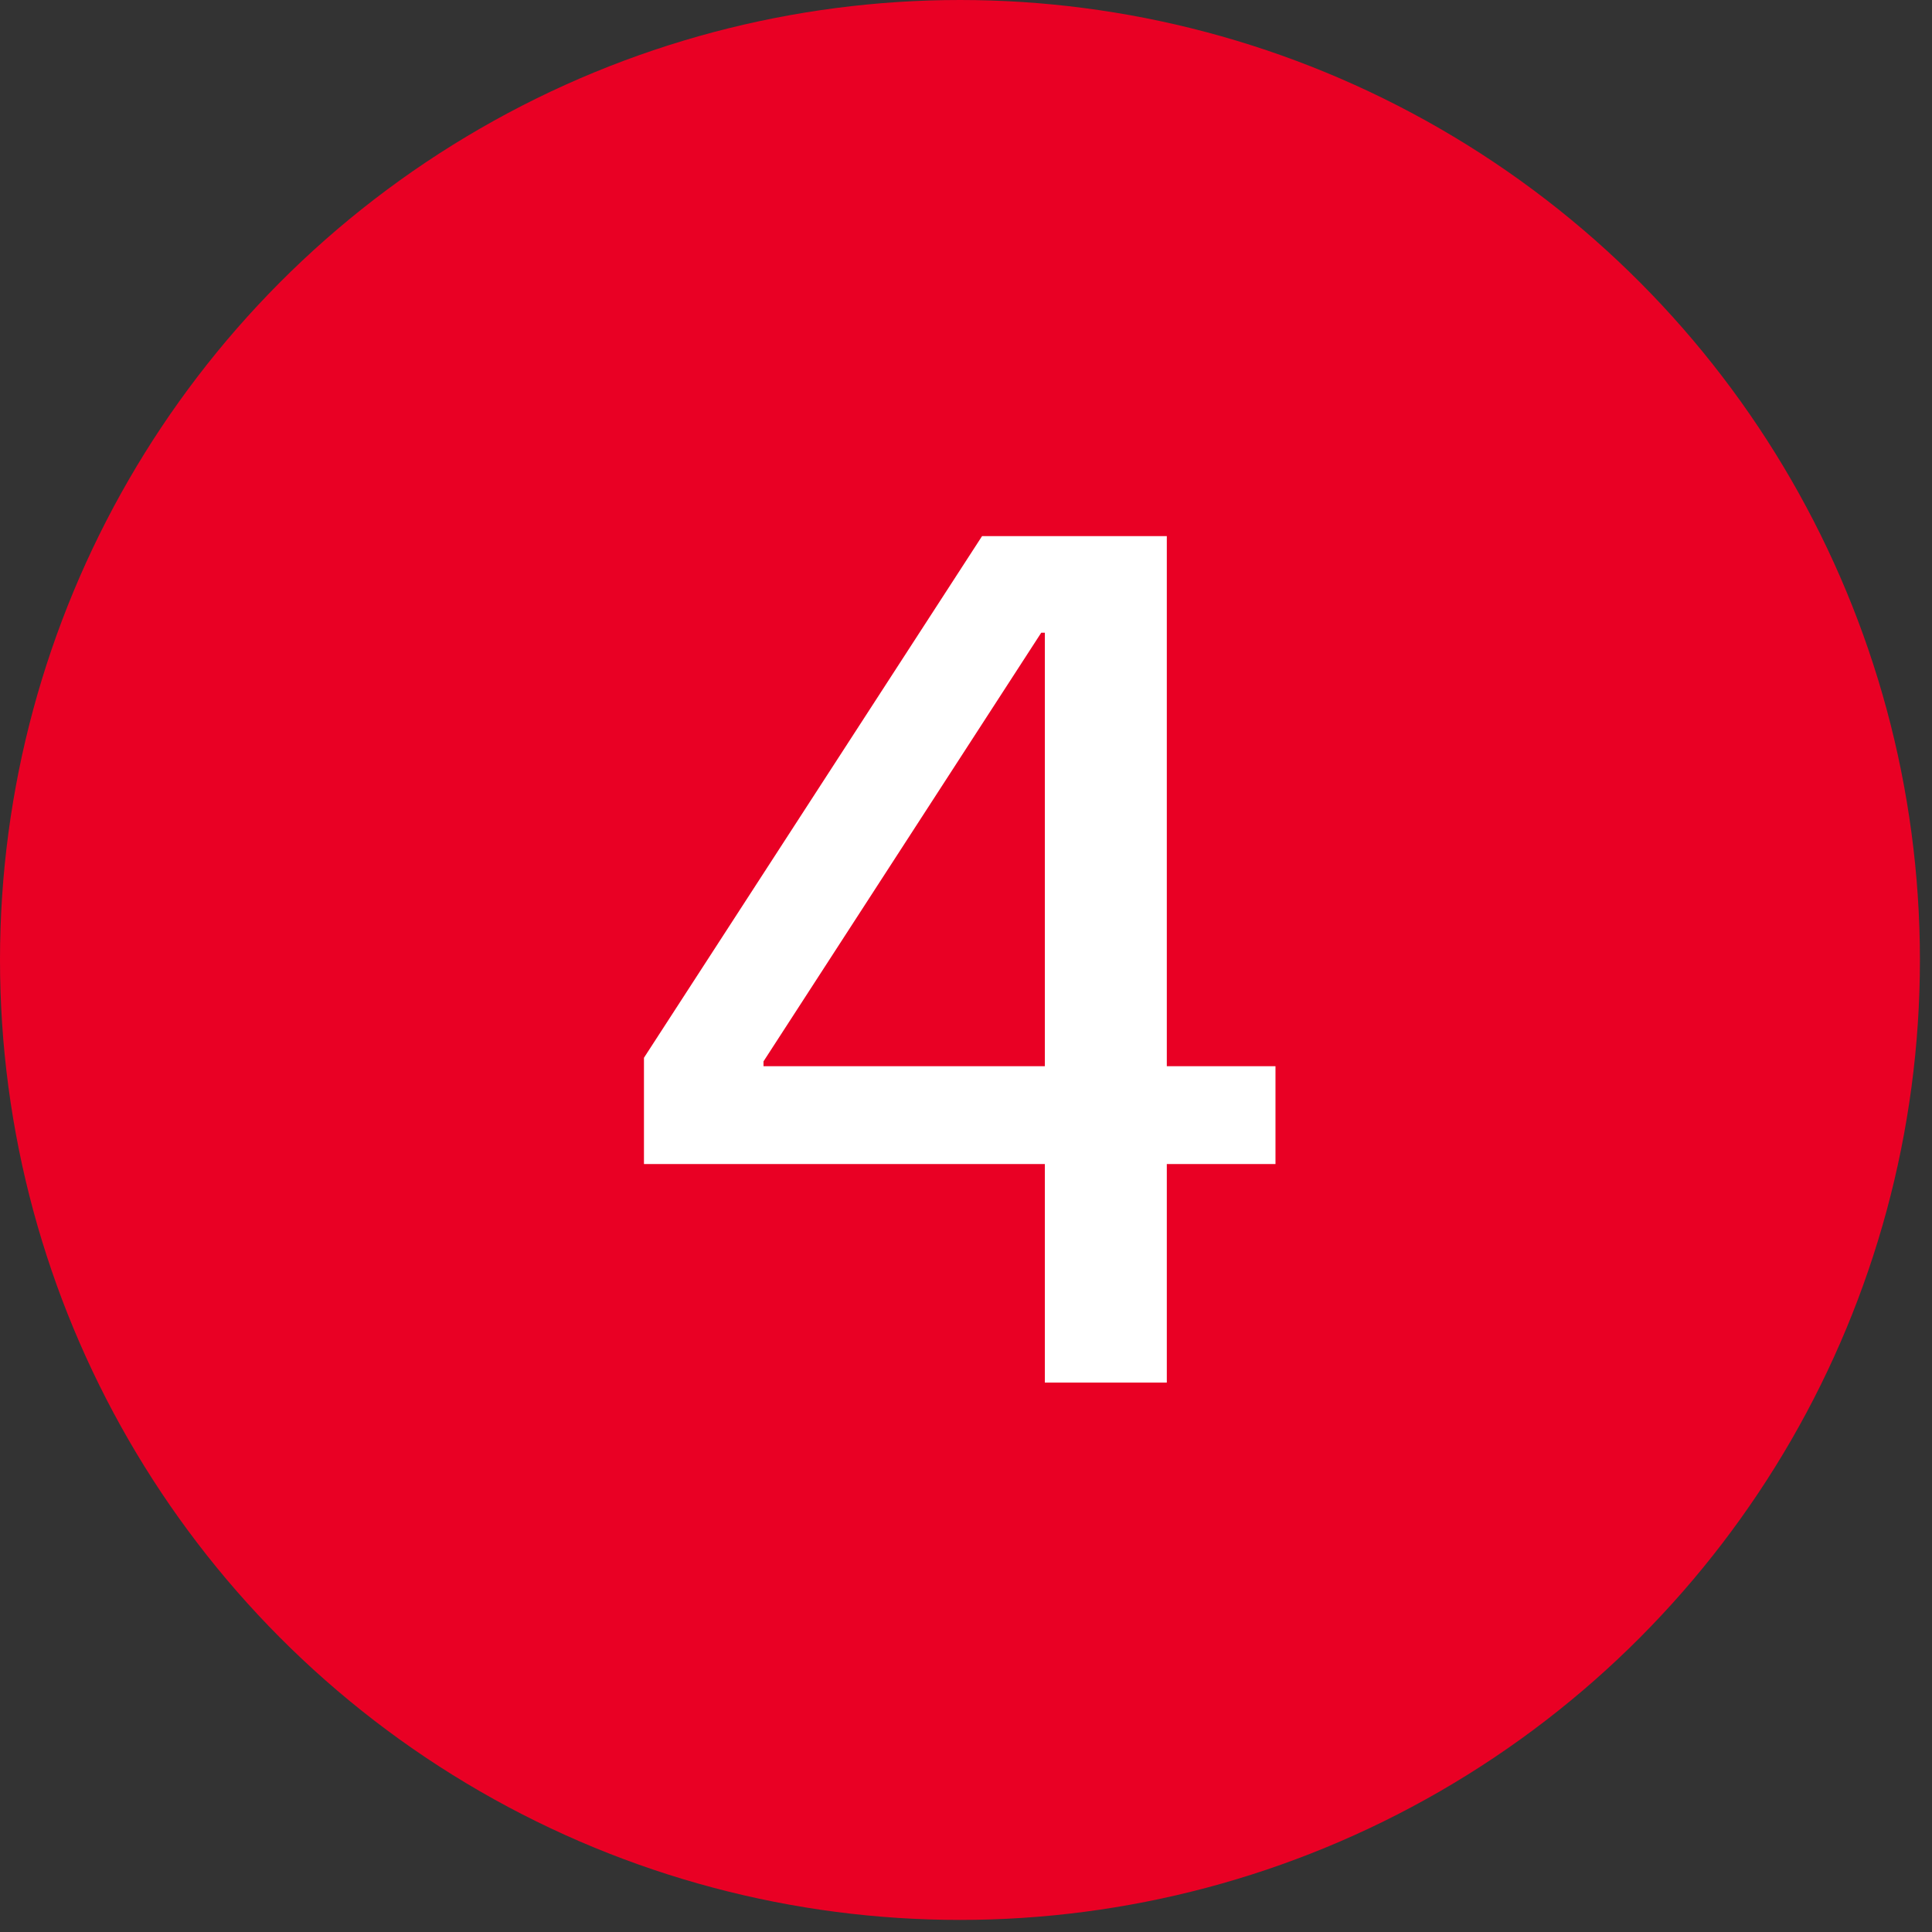 <svg width="16" height="16" viewBox="0 0 16 16" fill="none" xmlns="http://www.w3.org/2000/svg">
<rect x="0" y="0" width="16" height="16" fill="#333333" stroke="none"/>
<circle cx="7.95" cy="7.95" r="7.95" fill="#E90024"/>
<path d="M10.563 8.83V9.64H9.663V11.45H8.653V9.64H5.333V8.76L8.133 4.44H9.663V8.83H10.563ZM6.323 8.83H8.653V5.24H8.623L6.323 8.79V8.83Z" fill="white"/>
</svg>
